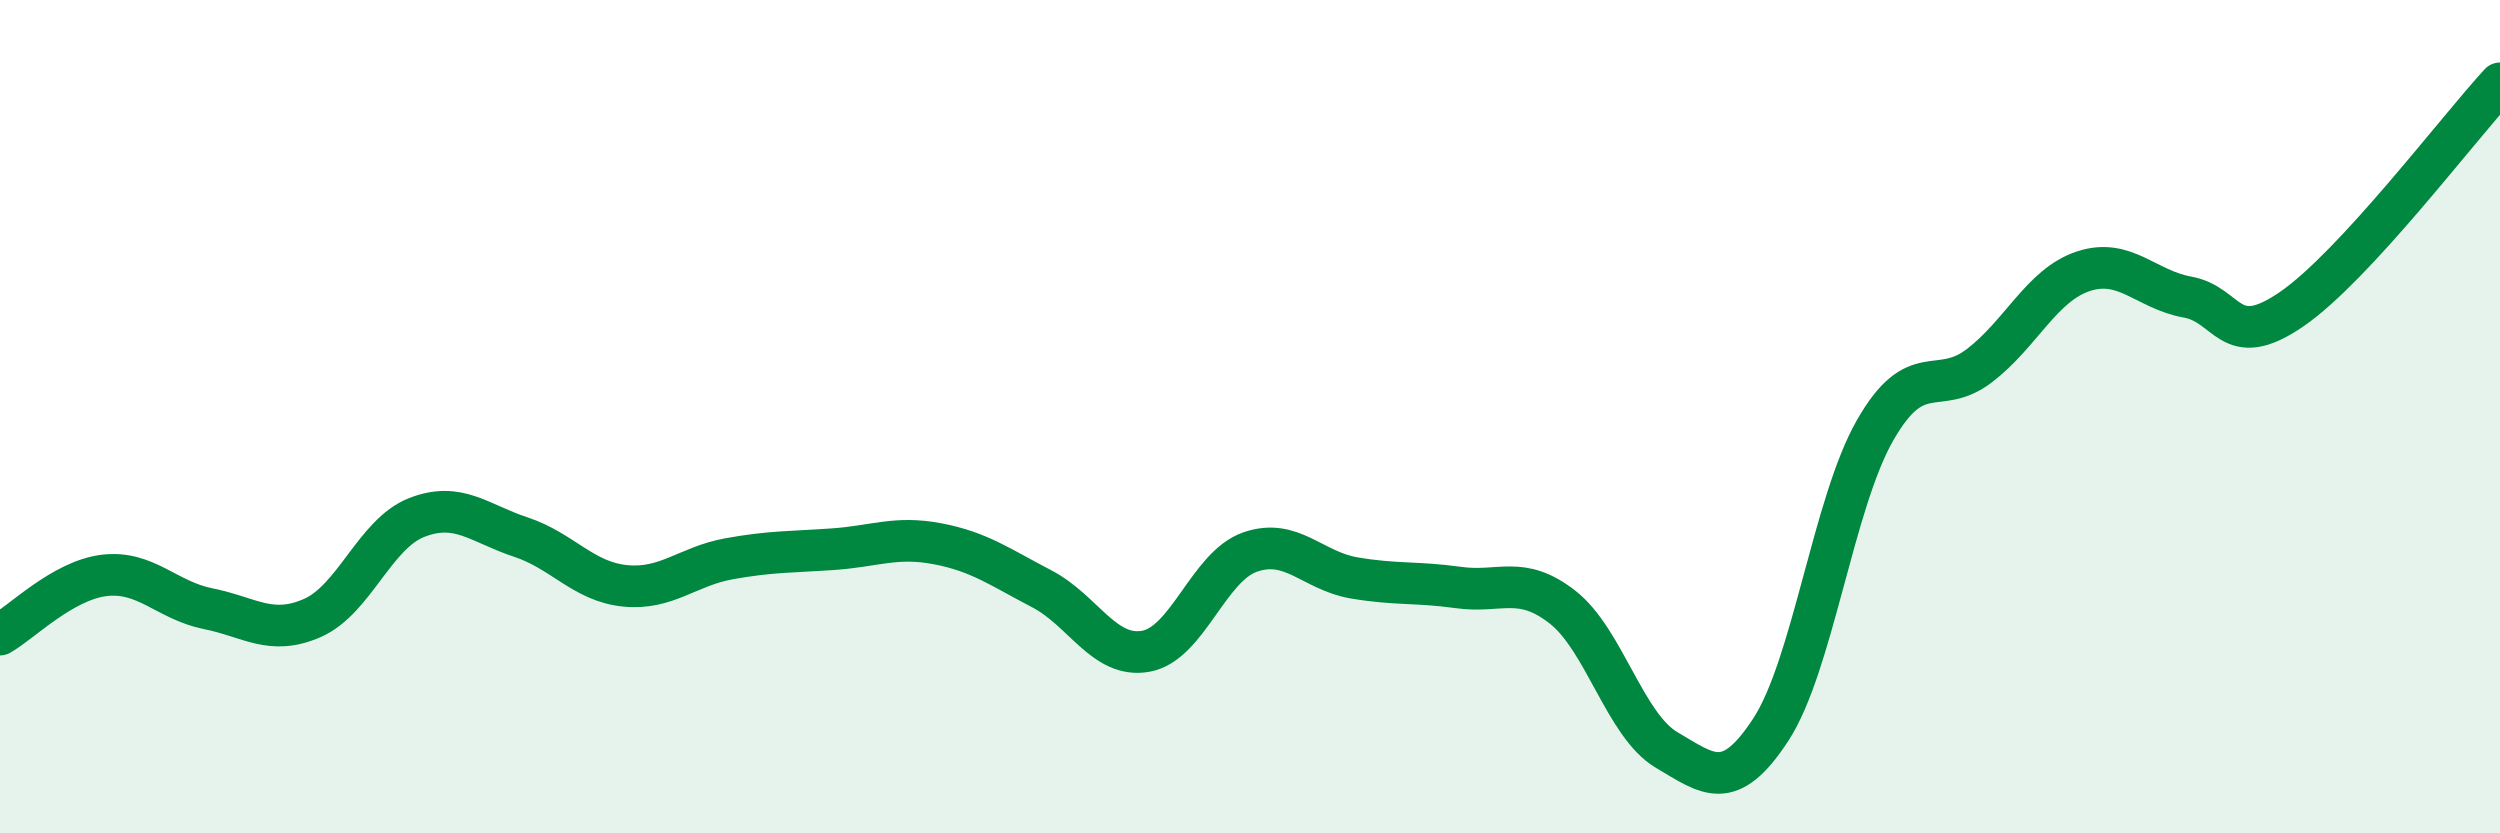 
    <svg width="60" height="20" viewBox="0 0 60 20" xmlns="http://www.w3.org/2000/svg">
      <path
        d="M 0,15.23 C 0.5,14.95 1.5,13.93 2.5,13.81 C 3.5,13.69 4,14.41 5,14.61 C 6,14.81 6.5,15.27 7.5,14.83 C 8.5,14.39 9,12.81 10,12.42 C 11,12.03 11.5,12.56 12.5,12.89 C 13.5,13.22 14,13.96 15,14.06 C 16,14.16 16.5,13.59 17.5,13.41 C 18.5,13.23 19,13.25 20,13.18 C 21,13.11 21.5,12.86 22.5,13.05 C 23.5,13.24 24,13.61 25,14.13 C 26,14.65 26.5,15.81 27.5,15.63 C 28.5,15.45 29,13.6 30,13.25 C 31,12.9 31.5,13.7 32.5,13.87 C 33.5,14.04 34,13.96 35,14.1 C 36,14.24 36.5,13.79 37.5,14.57 C 38.5,15.35 39,17.41 40,18 C 41,18.59 41.5,19.04 42.5,17.51 C 43.5,15.98 44,12.08 45,10.33 C 46,8.58 46.5,9.54 47.5,8.78 C 48.5,8.02 49,6.84 50,6.51 C 51,6.18 51.5,6.95 52.5,7.13 C 53.5,7.31 53.5,8.45 55,7.42 C 56.5,6.39 59,3.08 60,2L60 20L0 20Z"
        fill="#008740"
        opacity="0.1"
        stroke-linecap="round"
        stroke-linejoin="round"
      />
      <path
        d="M 0,15.23 C 0.5,14.95 1.5,13.93 2.5,13.81 C 3.5,13.69 4,14.41 5,14.61 C 6,14.81 6.5,15.27 7.5,14.83 C 8.5,14.39 9,12.81 10,12.42 C 11,12.03 11.5,12.56 12.5,12.89 C 13.5,13.22 14,13.96 15,14.06 C 16,14.16 16.5,13.59 17.5,13.41 C 18.5,13.23 19,13.25 20,13.18 C 21,13.11 21.5,12.86 22.5,13.05 C 23.5,13.24 24,13.61 25,14.13 C 26,14.65 26.5,15.81 27.5,15.63 C 28.5,15.45 29,13.6 30,13.25 C 31,12.9 31.5,13.7 32.5,13.87 C 33.5,14.04 34,13.96 35,14.1 C 36,14.24 36.5,13.79 37.5,14.57 C 38.5,15.35 39,17.41 40,18 C 41,18.59 41.5,19.04 42.5,17.51 C 43.5,15.98 44,12.08 45,10.33 C 46,8.58 46.5,9.54 47.5,8.78 C 48.5,8.02 49,6.84 50,6.51 C 51,6.18 51.5,6.95 52.5,7.13 C 53.5,7.31 53.5,8.45 55,7.42 C 56.5,6.39 59,3.08 60,2"
        stroke="#008740"
        stroke-width="1"
        fill="none"
        stroke-linecap="round"
        stroke-linejoin="round"
      />
    </svg>
  